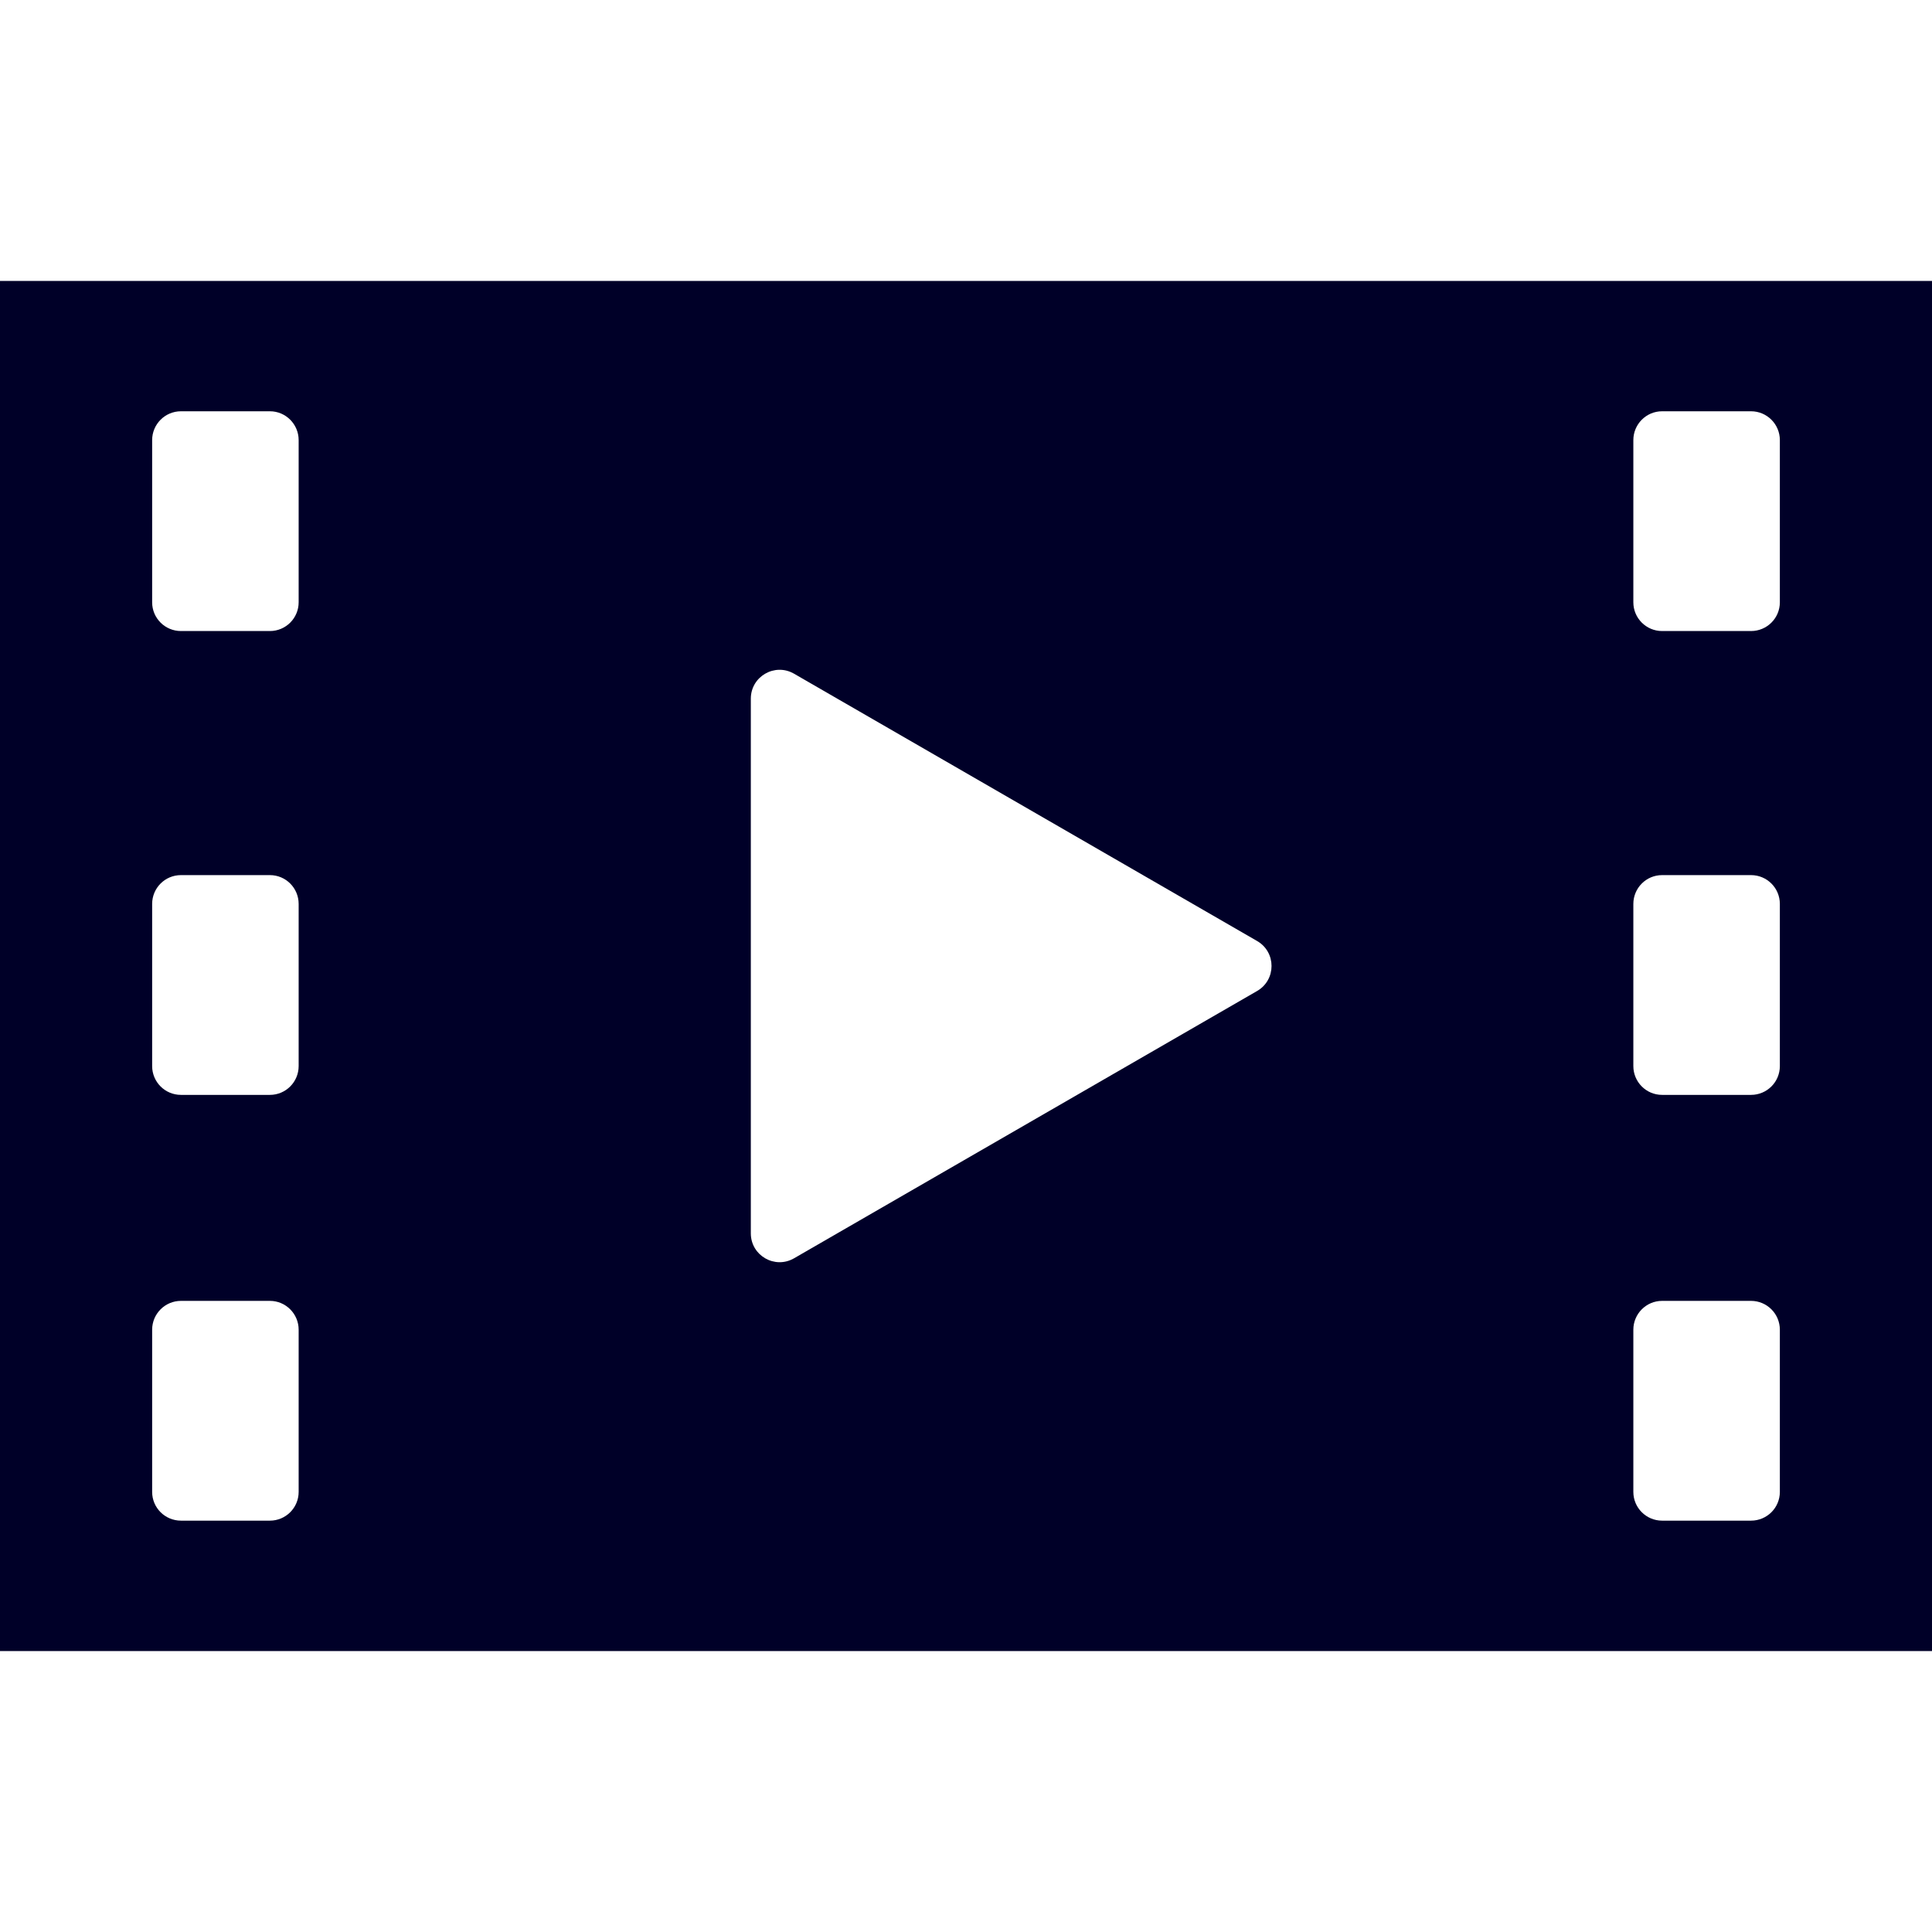 <svg width="24" height="24" viewBox="0 0 24 24" fill="none" xmlns="http://www.w3.org/2000/svg">
<g clip-path="url(#clip0_1132_28330)">
<path d="M0 20.51L1.48795e-06 3.49L24 3.49L24 20.51L0 20.51ZM3.353 16.16L2.248 16.16C2.05 16.16 1.89 16.321 1.89 16.518L1.89 18.533C1.89 18.73 2.05 18.89 2.248 18.89L3.353 18.89C3.55 18.89 3.71 18.73 3.71 18.533L3.71 16.518C3.71 16.321 3.55 16.16 3.353 16.16ZM2.248 13.601L3.353 13.601C3.55 13.601 3.71 13.441 3.71 13.243L3.71 11.229C3.71 11.031 3.55 10.871 3.353 10.871L2.248 10.871C2.05 10.871 1.89 11.031 1.89 11.229L1.89 13.243C1.89 13.441 2.05 13.601 2.248 13.601ZM2.248 7.839L3.353 7.839C3.55 7.839 3.71 7.679 3.71 7.482L3.71 5.467C3.71 5.27 3.55 5.109 3.353 5.109L2.248 5.109C2.05 5.109 1.89 5.27 1.89 5.467L1.89 7.482C1.89 7.679 2.05 7.839 2.248 7.839ZM9.327 8.679L9.327 15.321C9.327 15.597 9.625 15.769 9.864 15.631L15.617 12.31C15.855 12.172 15.855 11.828 15.617 11.69L9.864 8.369C9.625 8.231 9.327 8.403 9.327 8.679ZM21.752 16.16L20.647 16.16C20.45 16.16 20.29 16.321 20.29 16.518L20.29 18.533C20.29 18.73 20.45 18.89 20.647 18.89L21.752 18.89C21.95 18.89 22.11 18.73 22.11 18.533L22.11 16.518C22.11 16.321 21.95 16.16 21.752 16.16ZM20.647 13.601L21.752 13.601C21.95 13.601 22.11 13.441 22.11 13.243L22.11 11.229C22.11 11.031 21.95 10.871 21.752 10.871L20.647 10.871C20.45 10.871 20.29 11.031 20.29 11.229L20.29 13.243C20.29 13.441 20.45 13.601 20.647 13.601ZM20.647 7.839L21.752 7.839C21.95 7.839 22.11 7.679 22.11 7.482L22.11 5.467C22.11 5.27 21.95 5.109 21.752 5.109L20.647 5.109C20.45 5.109 20.29 5.27 20.29 5.467L20.29 7.482C20.29 7.679 20.45 7.839 20.647 7.839Z" fill="#000028"/>
</g>
<defs>
<clipPath id="clip0_1132_28330">
<rect width="24" height="24" fill="white" transform="matrix(1 8.74228e-08 8.74228e-08 -1 0 24)"/>
</clipPath>
</defs>
</svg>
